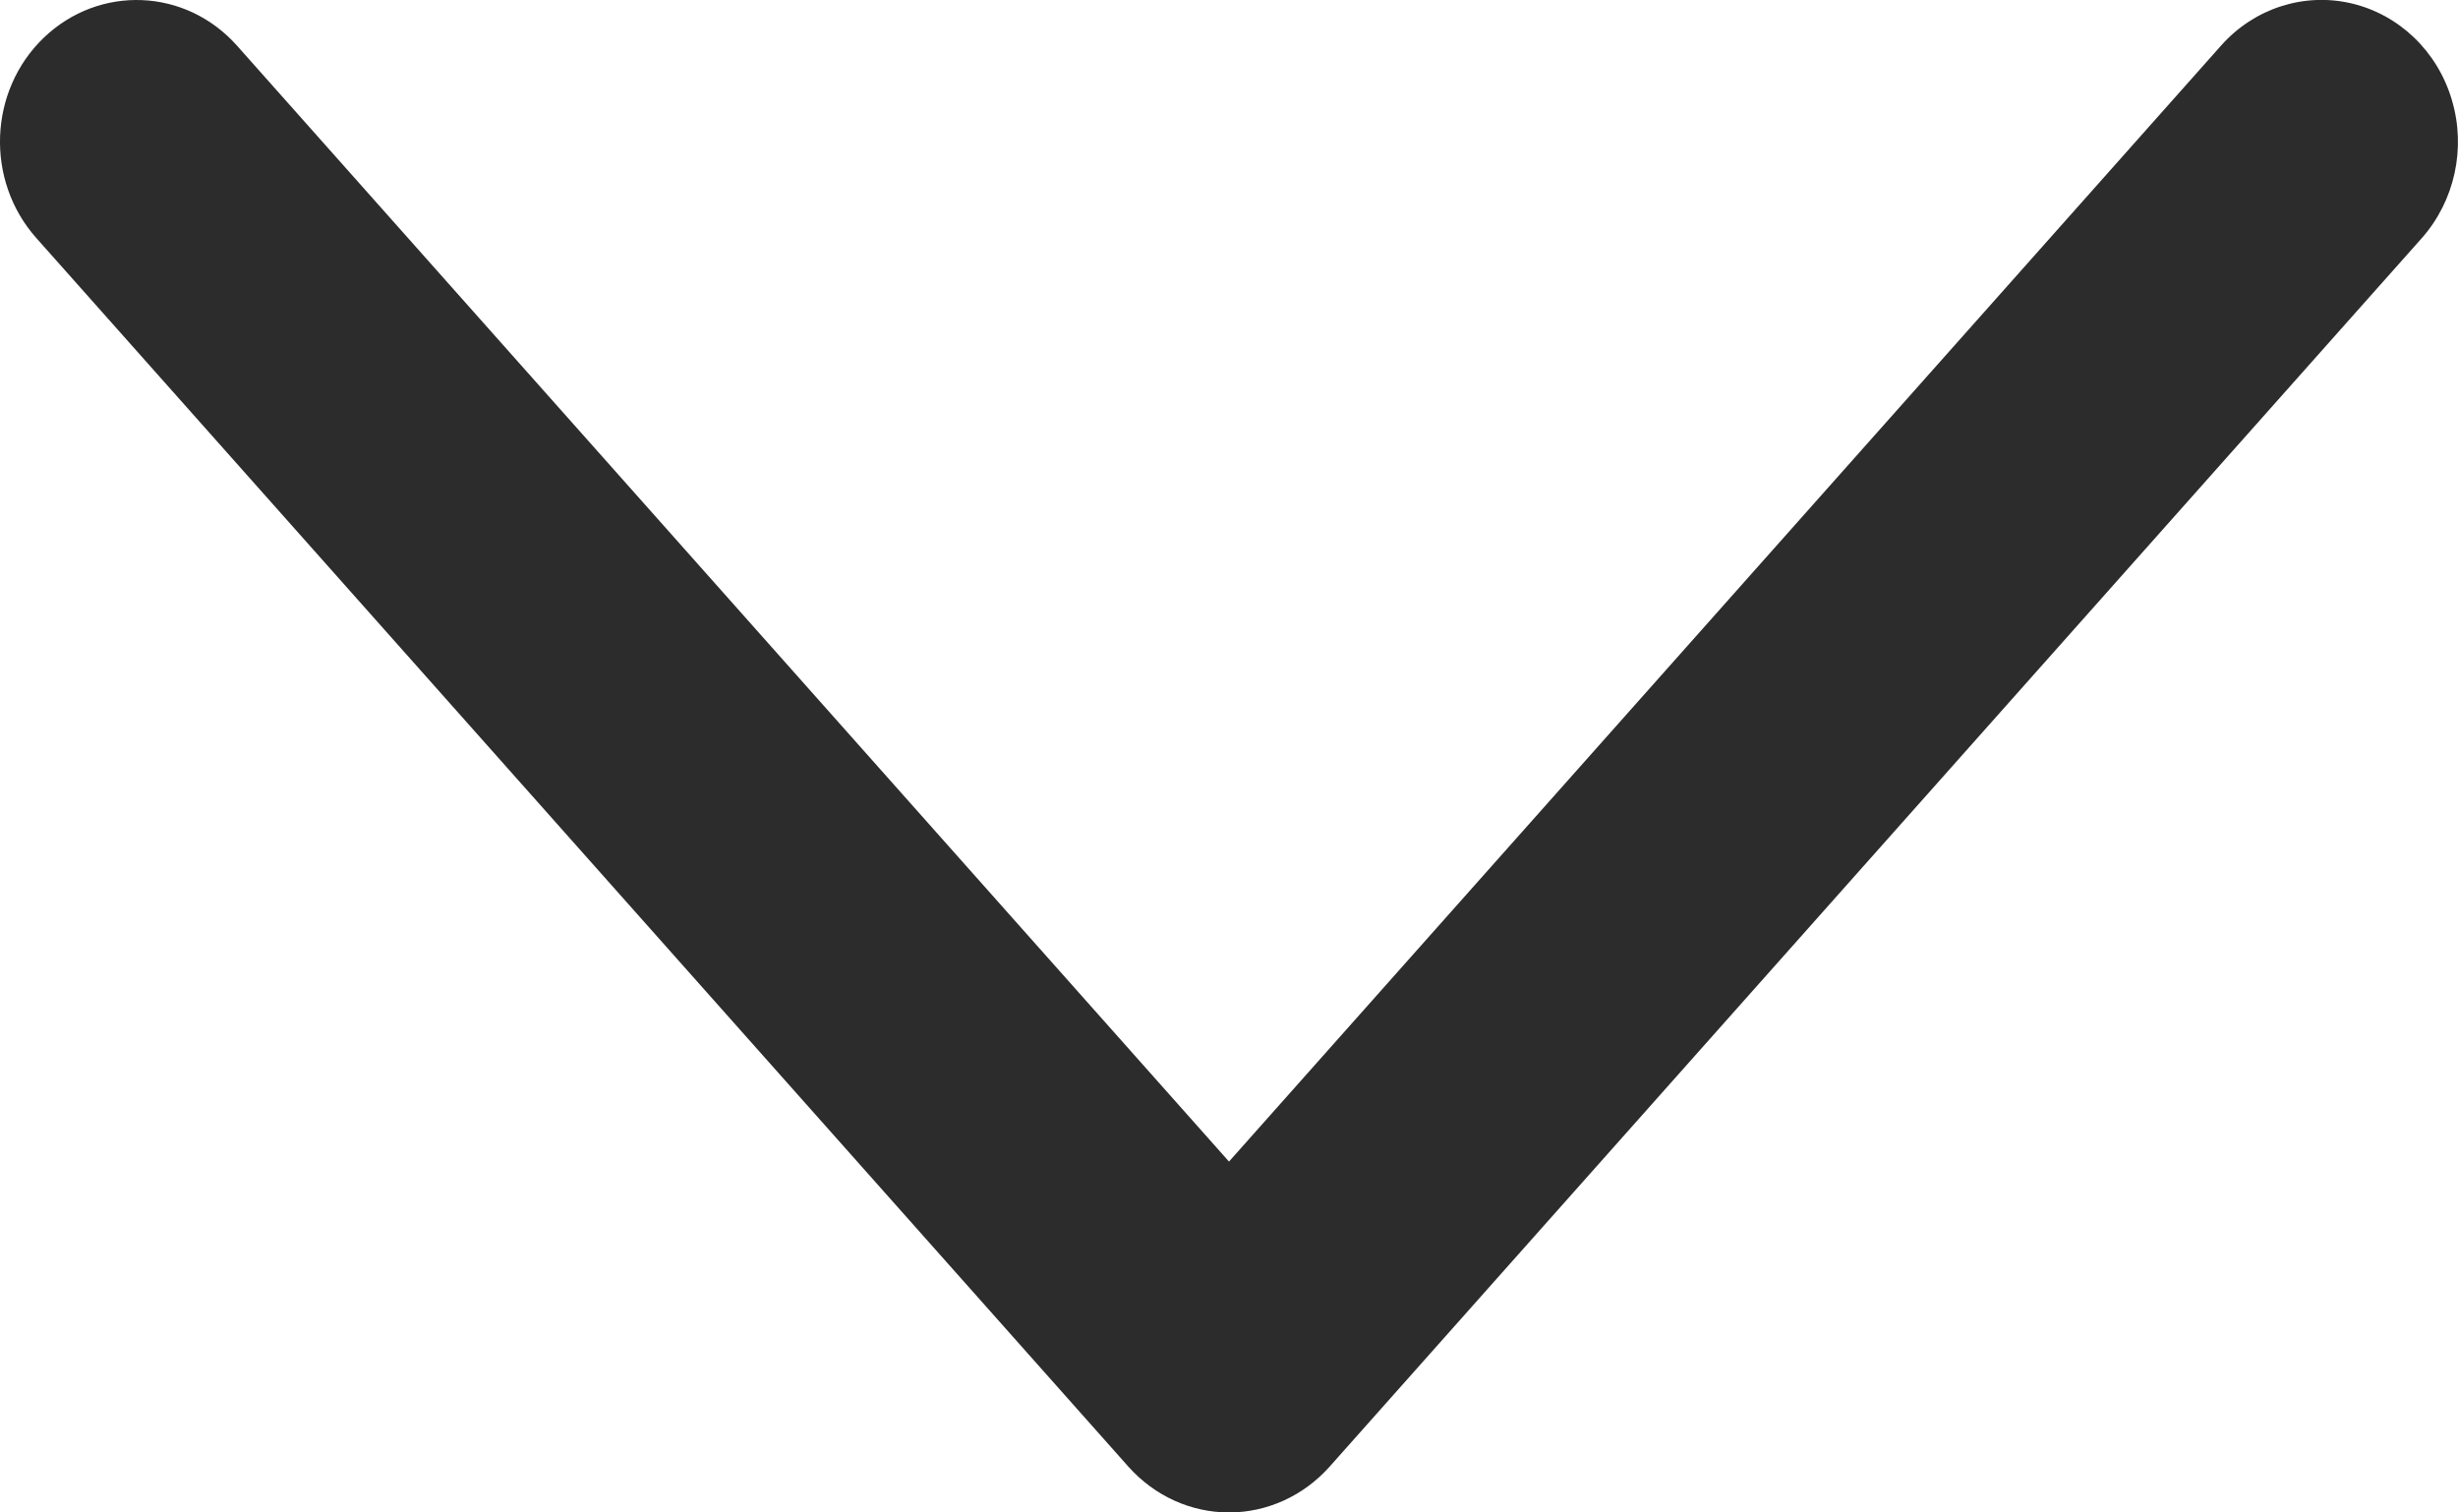 <svg xmlns="http://www.w3.org/2000/svg" fill="none" viewBox="0 0 13 8" height="8" width="13">
<path fill="#2C2C2C" d="M1.253 0.241L6.5 6.144L11.747 0.241C11.922 0.044 12.185 -0.041 12.437 0.018C12.688 0.077 12.891 0.271 12.967 0.527C13.044 0.783 12.983 1.062 12.809 1.259L7.031 7.759C6.894 7.912 6.702 8 6.5 8C6.298 8 6.106 7.912 5.969 7.759L0.192 1.259C-0.079 0.954 -0.061 0.48 0.232 0.199C0.526 -0.082 0.982 -0.063 1.253 0.241Z"></path>
</svg>
